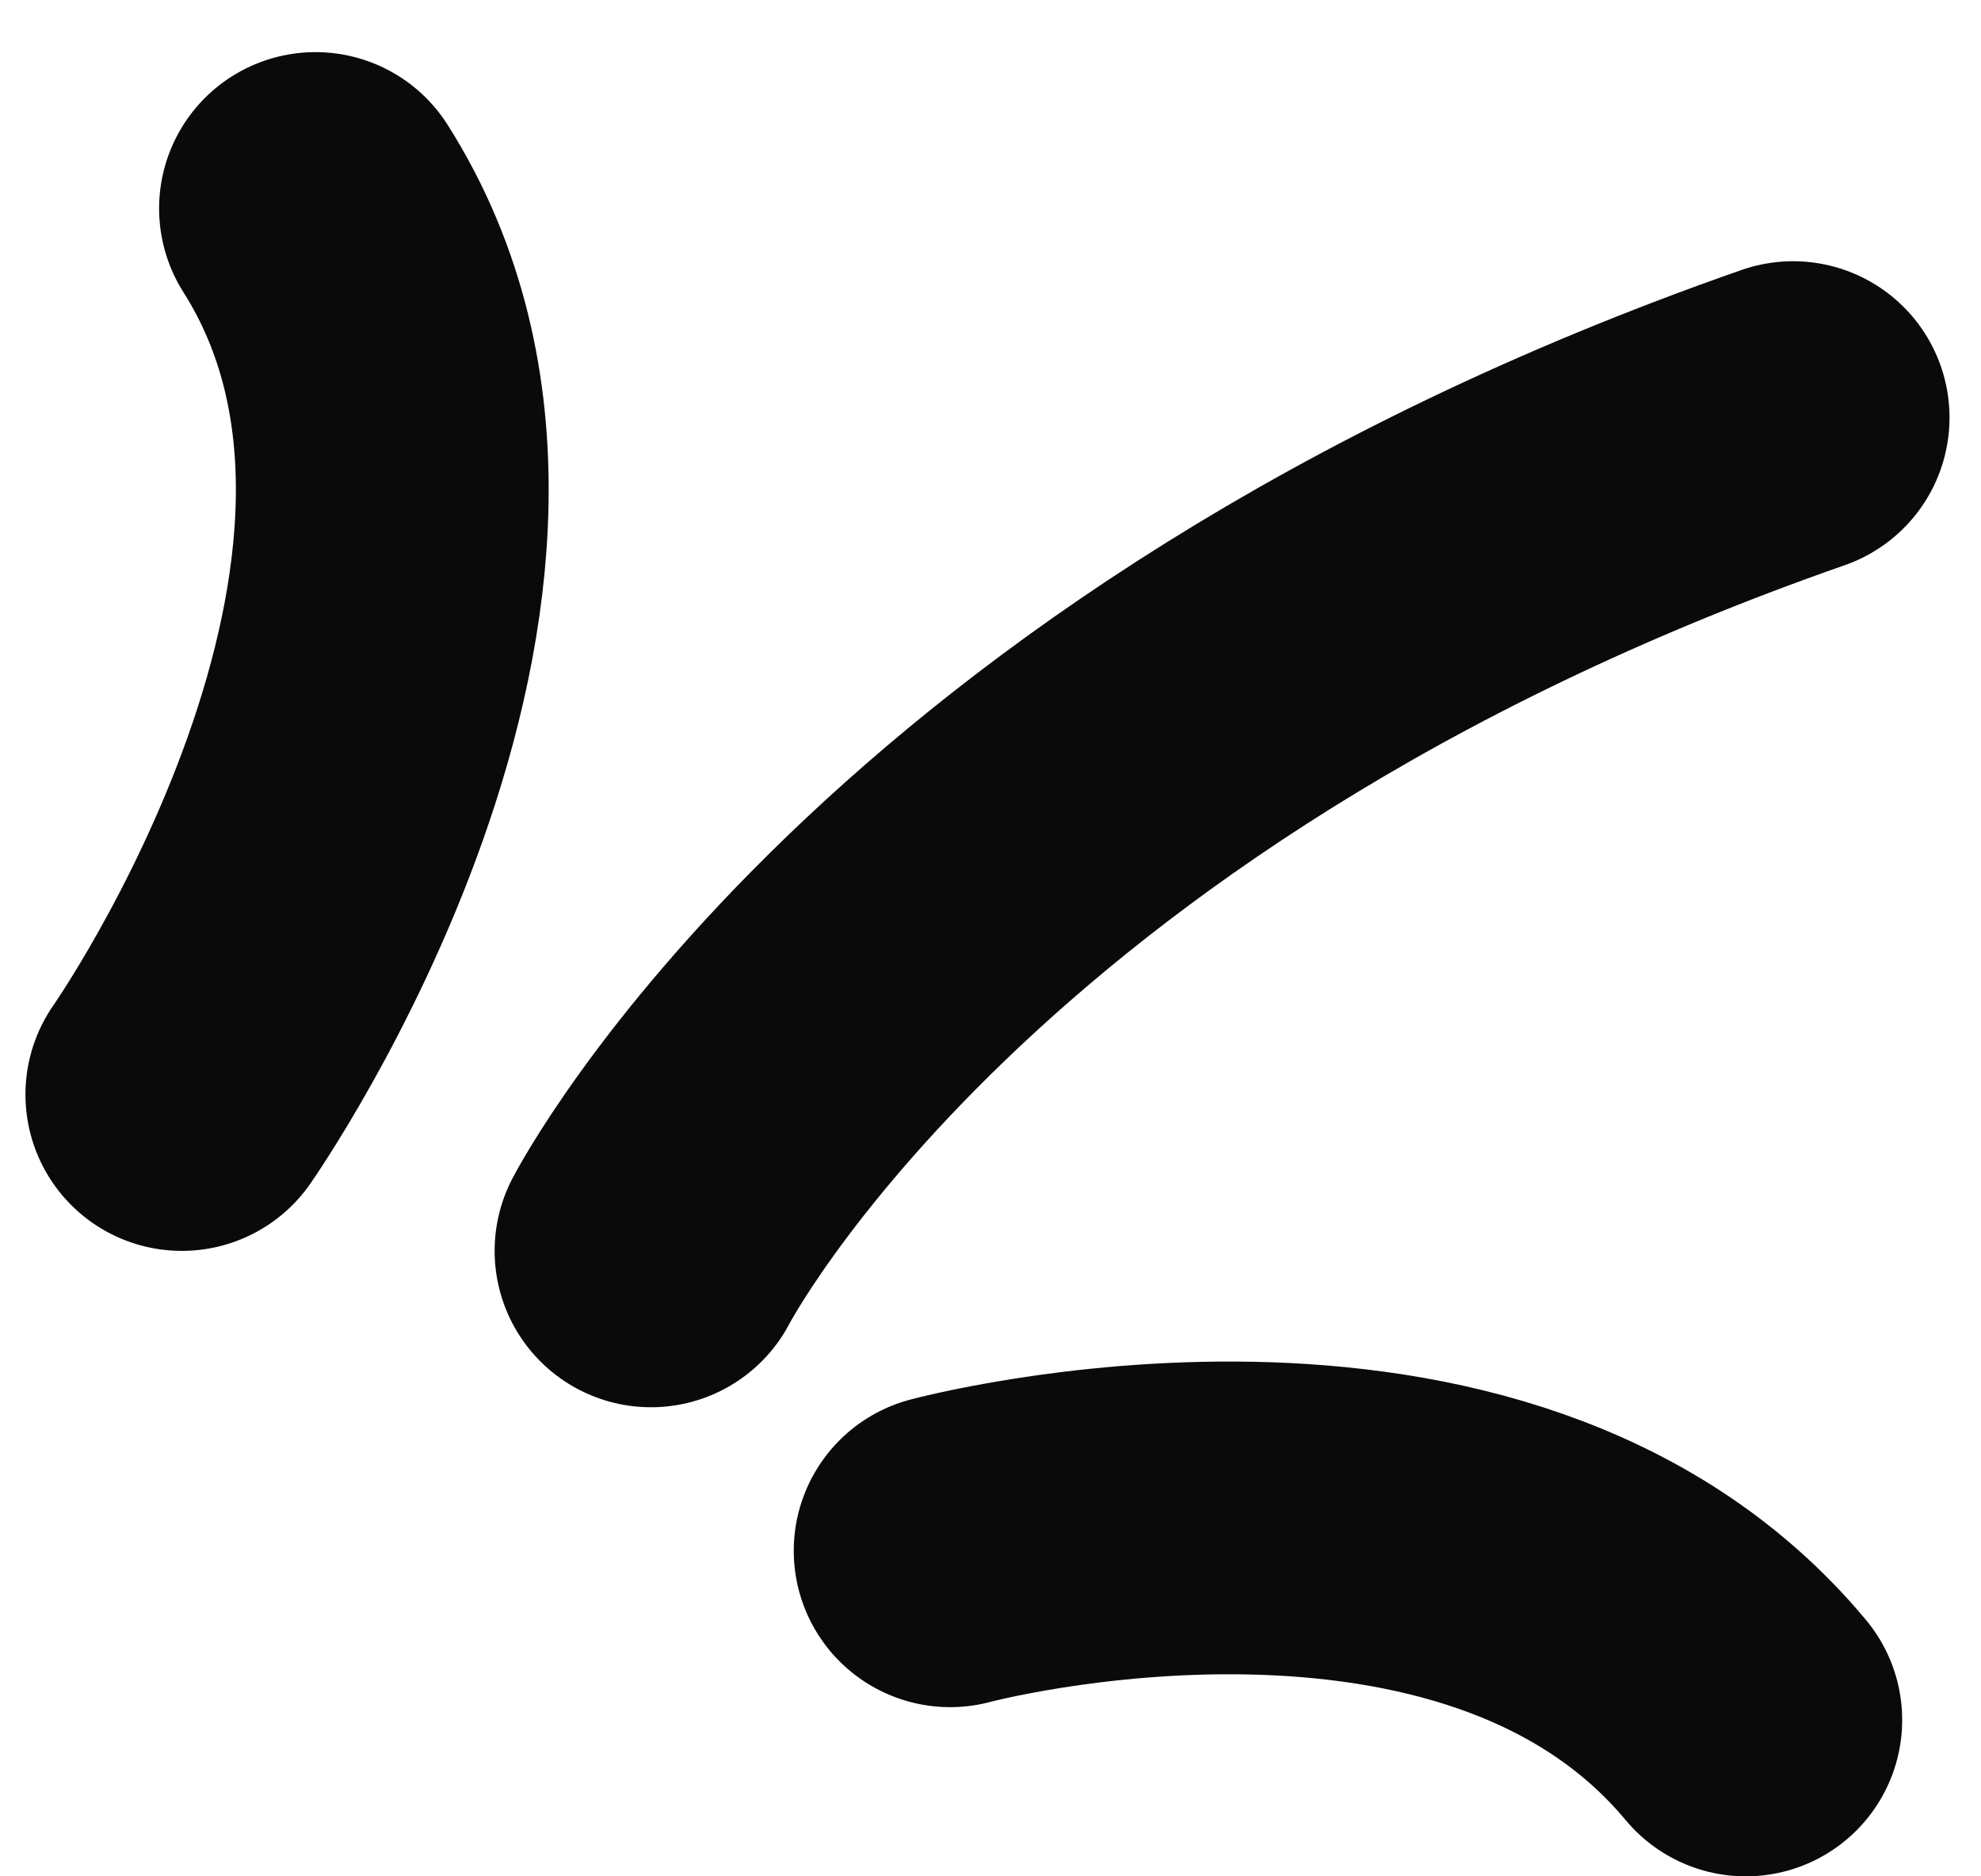 <svg width="19" height="18" viewBox="0 0 19 18" fill="none" xmlns="http://www.w3.org/2000/svg">
<g clip-path="url(#clip0_436_15293)">
<path d="M6.244 12C6.244 12 8.871 6.914 17.198 4.006M9.113 14.877C9.113 14.877 14.244 13.5 16.744 16.5M1.744 10.5C1.744 10.5 5.244 5.5 3.026 2" stroke="#0B0A0A" stroke-width="3" stroke-linecap="round"/>
</g>
<defs>
<clipPath id="clip0_436_15293">
<rect width="19" height="18" fill="white" transform="translate(0.006)"/>
</clipPath>
</defs>
</svg>
